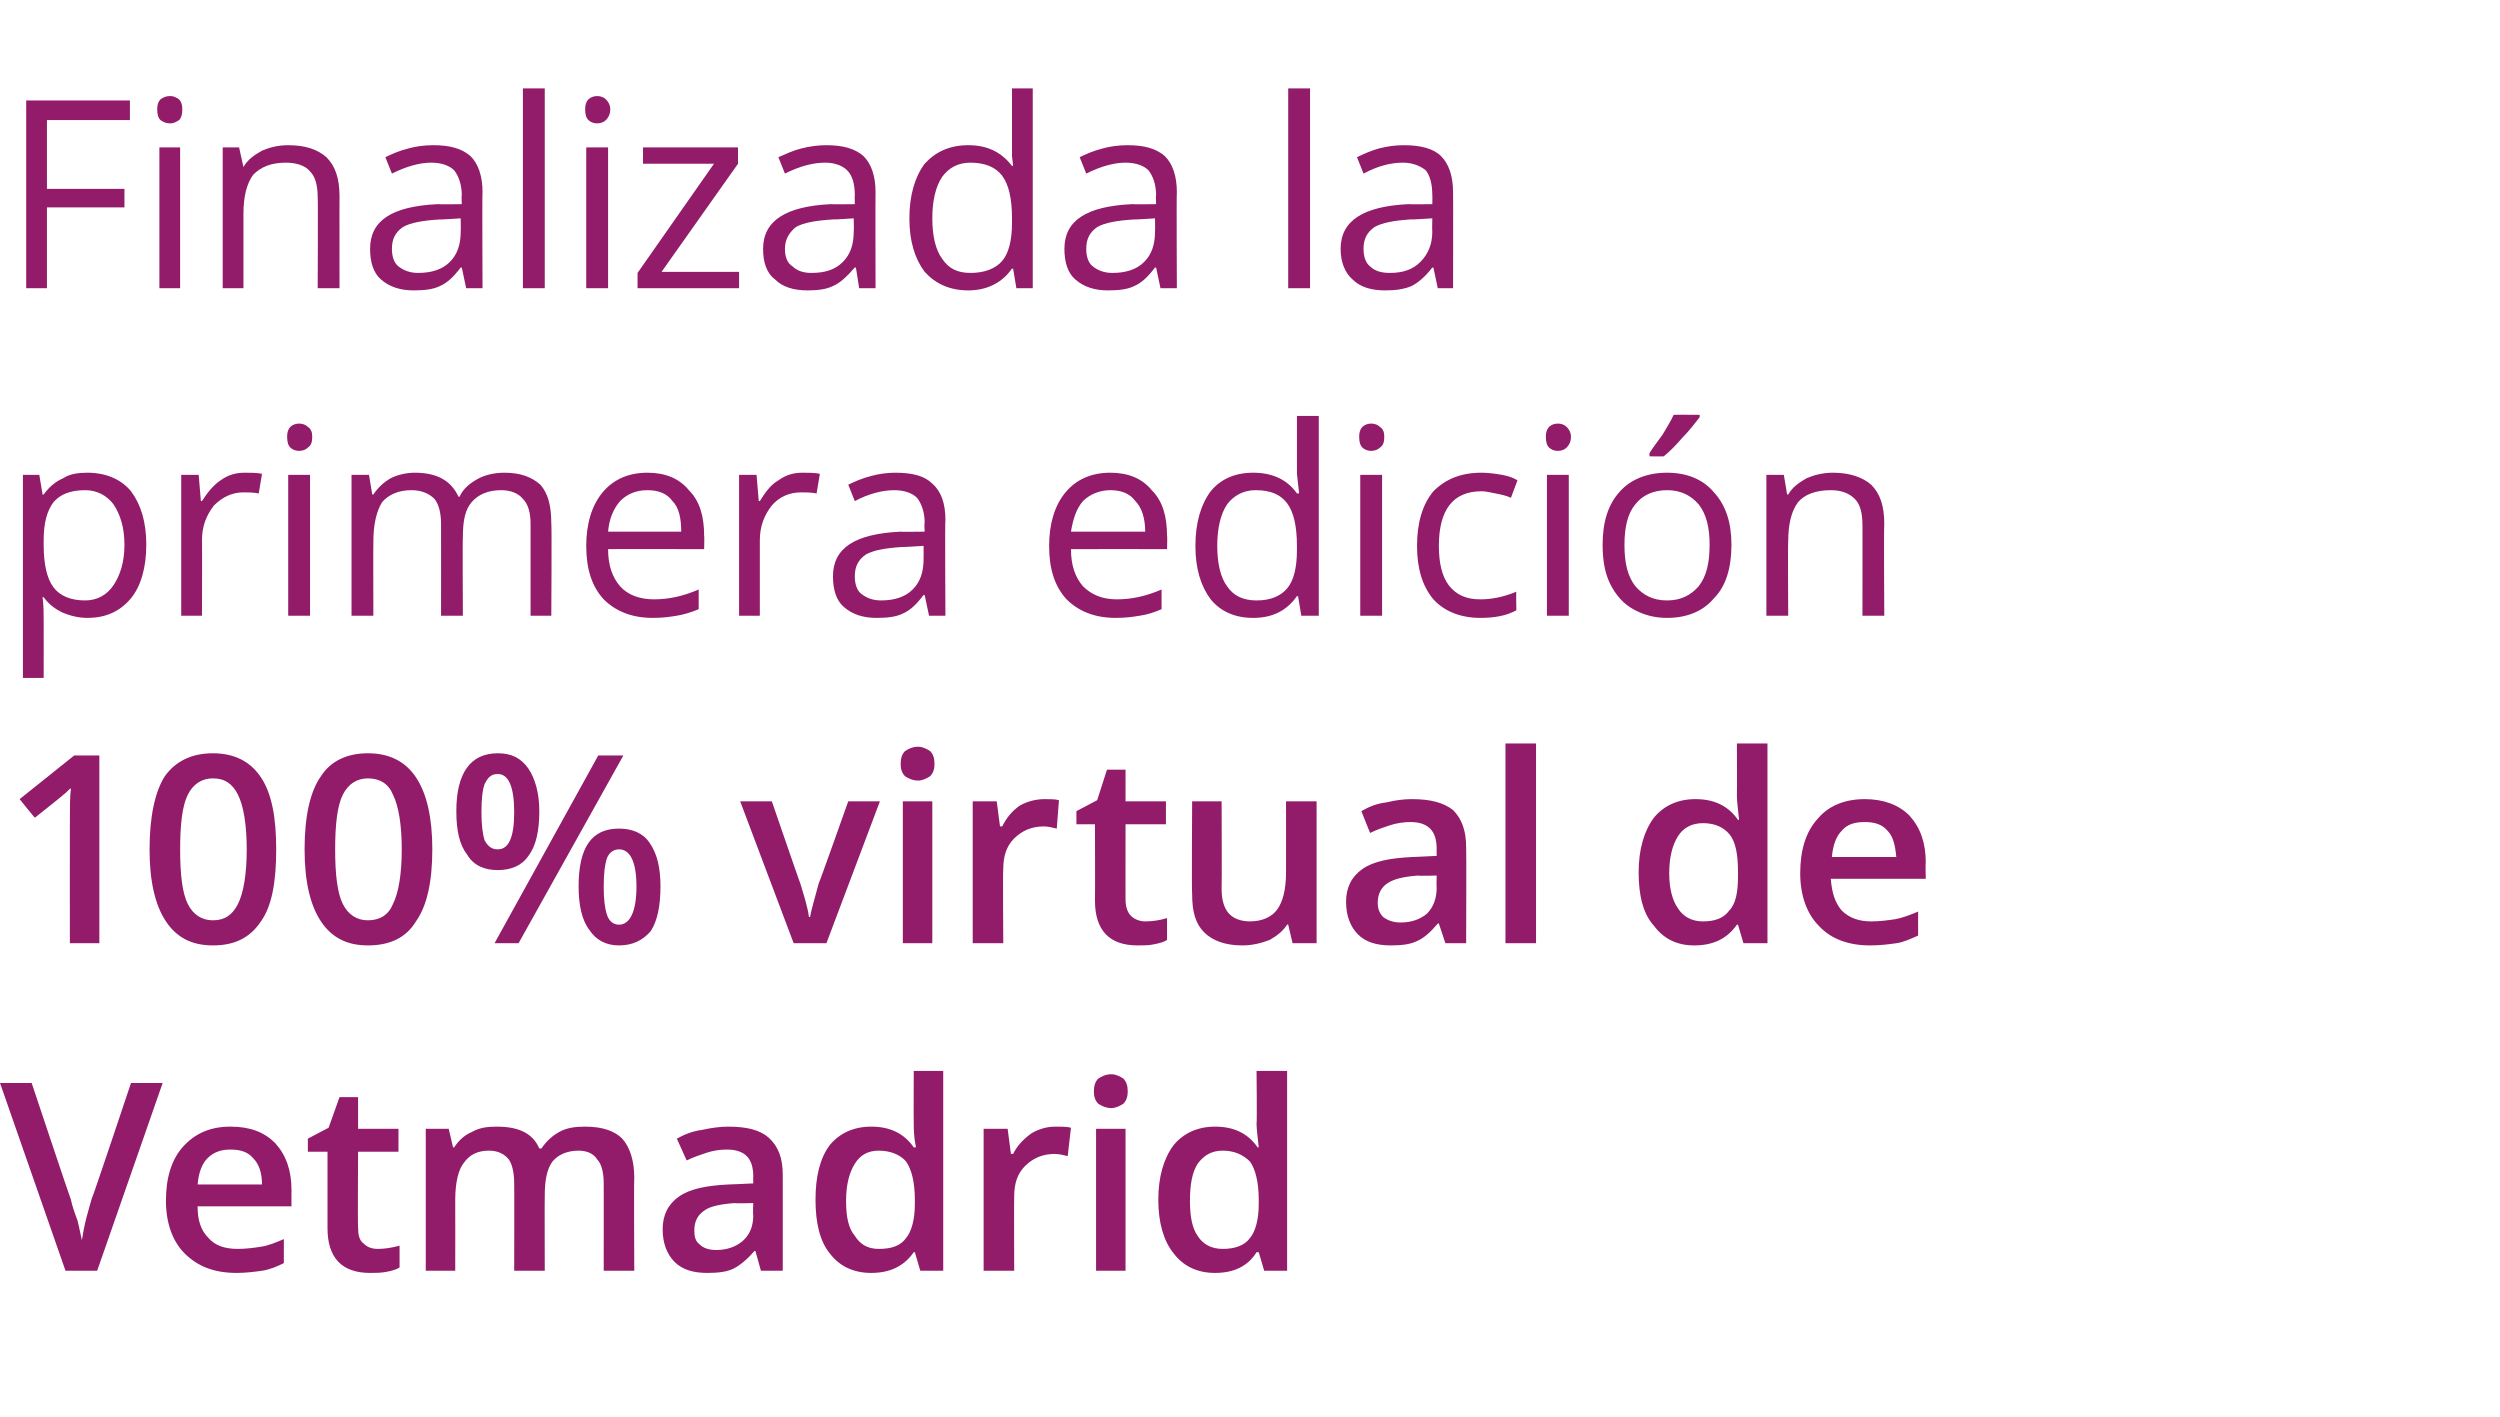 <?xml version="1.0" standalone="no"?><!DOCTYPE svg PUBLIC "-//W3C//DTD SVG 1.1//EN" "http://www.w3.org/Graphics/SVG/1.1/DTD/svg11.dtd"><svg xmlns="http://www.w3.org/2000/svg" version="1.1" width="229px" height="129.8px" viewBox="0 -8 229 129.8" style="top:-8px">  <desc>Finalizada la primera edición 100% virtual de Vetmadrid</desc>  <defs/>  <g id="Polygon77006">    <path d="M 12 91.2 L 14.9 91.2 L 8.9 108.4 L 6 108.4 L 0 91.2 L 2.9 91.2 C 2.9 91.2 6.46 101.88 6.5 101.9 C 6.6 102.4 6.8 103 7.1 103.8 C 7.3 104.6 7.4 105.2 7.5 105.6 C 7.6 105 7.7 104.4 7.9 103.6 C 8.1 102.8 8.3 102.2 8.4 101.8 C 8.45 101.84 12 91.2 12 91.2 Z M 21.7 108.6 C 19.6 108.6 18.1 108 16.9 106.8 C 15.8 105.7 15.2 104 15.2 102 C 15.2 99.9 15.7 98.2 16.8 97 C 17.9 95.8 19.3 95.2 21.1 95.2 C 22.9 95.2 24.2 95.7 25.2 96.7 C 26.2 97.8 26.7 99.2 26.7 101 C 26.69 101.02 26.7 102.5 26.7 102.5 C 26.7 102.5 18.05 102.5 18.1 102.5 C 18.1 103.8 18.4 104.7 19.1 105.4 C 19.7 106.1 20.6 106.4 21.8 106.4 C 22.5 106.4 23.3 106.3 23.9 106.2 C 24.6 106.1 25.3 105.8 26 105.5 C 26 105.5 26 107.7 26 107.7 C 25.4 108 24.7 108.3 24 108.4 C 23.3 108.5 22.5 108.6 21.7 108.6 Z M 21.1 97.3 C 20.3 97.3 19.6 97.5 19 98.1 C 18.5 98.6 18.2 99.4 18.1 100.5 C 18.1 100.5 24 100.5 24 100.5 C 24 99.4 23.7 98.6 23.2 98.1 C 22.7 97.5 22 97.3 21.1 97.3 Z M 34.6 106.4 C 35.2 106.4 35.9 106.3 36.6 106.1 C 36.6 106.1 36.6 108.1 36.6 108.1 C 36.3 108.3 35.9 108.4 35.4 108.5 C 34.9 108.6 34.4 108.6 33.9 108.6 C 31.3 108.6 30 107.2 30 104.5 C 30 104.47 30 97.5 30 97.5 L 28.2 97.5 L 28.2 96.3 L 30.1 95.3 L 31.1 92.5 L 32.8 92.5 L 32.8 95.4 L 36.5 95.4 L 36.5 97.5 L 32.8 97.5 C 32.8 97.5 32.76 104.43 32.8 104.4 C 32.8 105.1 32.9 105.6 33.3 105.9 C 33.6 106.2 34 106.4 34.6 106.4 Z M 49.9 108.4 L 47.1 108.4 C 47.1 108.4 47.12 100.37 47.1 100.4 C 47.1 99.4 46.9 98.6 46.6 98.2 C 46.2 97.7 45.6 97.4 44.8 97.4 C 43.7 97.4 43 97.8 42.5 98.5 C 42 99.1 41.7 100.3 41.7 101.9 C 41.71 101.91 41.7 108.4 41.7 108.4 L 39 108.4 L 39 95.4 L 41.1 95.4 L 41.5 97.1 C 41.5 97.1 41.64 97.1 41.6 97.1 C 42 96.5 42.5 96 43.2 95.7 C 43.9 95.3 44.6 95.2 45.5 95.2 C 47.5 95.2 48.8 95.8 49.4 97.2 C 49.4 97.2 49.6 97.2 49.6 97.2 C 50 96.6 50.5 96.1 51.2 95.7 C 51.9 95.3 52.7 95.2 53.6 95.2 C 55.2 95.2 56.3 95.6 57 96.3 C 57.7 97.1 58.1 98.3 58.1 99.9 C 58.06 99.91 58.1 108.4 58.1 108.4 L 55.3 108.4 C 55.3 108.4 55.31 100.37 55.3 100.4 C 55.3 99.4 55.1 98.6 54.7 98.2 C 54.4 97.7 53.8 97.4 53 97.4 C 51.9 97.4 51.1 97.8 50.6 98.4 C 50.1 99.1 49.9 100.1 49.9 101.5 C 49.88 101.5 49.9 108.4 49.9 108.4 Z M 69.7 108.4 L 69.2 106.6 C 69.2 106.6 69.09 106.56 69.1 106.6 C 68.5 107.3 67.8 107.9 67.2 108.2 C 66.6 108.5 65.8 108.6 64.8 108.6 C 63.5 108.6 62.5 108.3 61.8 107.6 C 61.1 106.9 60.7 105.9 60.7 104.6 C 60.7 103.3 61.2 102.3 62.2 101.6 C 63.2 100.9 64.7 100.6 66.7 100.5 C 66.74 100.51 69 100.4 69 100.4 C 69 100.4 68.98 99.75 69 99.8 C 69 98.9 68.8 98.3 68.4 97.9 C 68 97.5 67.4 97.3 66.6 97.3 C 65.9 97.3 65.3 97.4 64.7 97.6 C 64.1 97.8 63.5 98 62.9 98.3 C 62.9 98.3 62 96.3 62 96.3 C 62.7 95.9 63.5 95.6 64.3 95.5 C 65.2 95.3 66 95.2 66.7 95.2 C 68.4 95.2 69.6 95.5 70.4 96.2 C 71.3 97 71.7 98.1 71.7 99.6 C 71.71 99.63 71.7 108.4 71.7 108.4 L 69.7 108.4 Z M 65.6 106.5 C 66.6 106.5 67.4 106.2 68 105.7 C 68.7 105.1 69 104.3 69 103.3 C 68.95 103.3 69 102.2 69 102.2 C 69 102.2 67.29 102.25 67.3 102.2 C 66 102.3 65 102.5 64.5 102.9 C 63.9 103.3 63.6 103.9 63.6 104.7 C 63.6 105.3 63.7 105.7 64.1 106 C 64.4 106.3 64.9 106.5 65.6 106.5 Z M 83.7 106.7 C 82.8 108 81.5 108.6 79.8 108.6 C 78.2 108.6 76.9 108 76 106.8 C 75.1 105.7 74.7 104 74.7 101.9 C 74.7 99.8 75.1 98.1 76 96.9 C 76.9 95.8 78.2 95.2 79.8 95.2 C 81.5 95.2 82.8 95.8 83.7 97.1 C 83.7 97.1 83.9 97.1 83.9 97.1 C 83.7 96.1 83.7 95.4 83.7 94.9 C 83.68 94.85 83.7 90.1 83.7 90.1 L 86.4 90.1 L 86.4 108.4 L 84.3 108.4 L 83.8 106.7 L 83.7 106.7 C 83.7 106.7 83.68 106.66 83.7 106.7 Z M 80.5 106.4 C 81.7 106.4 82.5 106.1 83 105.4 C 83.5 104.8 83.8 103.7 83.8 102.3 C 83.8 102.3 83.8 101.9 83.8 101.9 C 83.8 100.3 83.5 99.1 83 98.4 C 82.5 97.8 81.6 97.4 80.5 97.4 C 79.5 97.4 78.8 97.8 78.3 98.6 C 77.8 99.4 77.5 100.5 77.5 102 C 77.5 103.4 77.7 104.5 78.3 105.2 C 78.8 106 79.5 106.4 80.5 106.4 Z M 96.7 95.2 C 97.3 95.2 97.7 95.2 98.1 95.3 C 98.1 95.3 97.8 97.9 97.8 97.9 C 97.4 97.8 97 97.7 96.6 97.7 C 95.5 97.7 94.6 98.1 93.9 98.8 C 93.2 99.5 92.9 100.4 92.9 101.6 C 92.88 101.59 92.9 108.4 92.9 108.4 L 90.1 108.4 L 90.1 95.4 L 92.3 95.4 L 92.6 97.7 C 92.6 97.7 92.79 97.69 92.8 97.7 C 93.2 96.9 93.8 96.3 94.5 95.8 C 95.2 95.4 95.9 95.2 96.7 95.2 Z M 103.1 108.4 L 100.4 108.4 L 100.4 95.4 L 103.1 95.4 L 103.1 108.4 Z M 100.2 92 C 100.2 91.5 100.3 91.1 100.6 90.8 C 100.9 90.6 101.3 90.4 101.8 90.4 C 102.2 90.4 102.6 90.6 102.9 90.8 C 103.2 91.1 103.3 91.5 103.3 92 C 103.3 92.4 103.2 92.8 102.9 93.1 C 102.6 93.3 102.2 93.5 101.8 93.5 C 101.3 93.5 100.9 93.3 100.6 93.1 C 100.3 92.8 100.2 92.4 100.2 92 Z M 115.1 106.7 C 114.3 108 113 108.6 111.3 108.6 C 109.7 108.6 108.4 108 107.5 106.8 C 106.6 105.7 106.1 104 106.1 101.9 C 106.1 99.8 106.6 98.1 107.5 96.9 C 108.4 95.8 109.7 95.2 111.3 95.2 C 113 95.2 114.3 95.8 115.2 97.1 C 115.2 97.1 115.3 97.1 115.3 97.1 C 115.2 96.1 115.1 95.4 115.1 94.9 C 115.15 94.85 115.1 90.1 115.1 90.1 L 117.9 90.1 L 117.9 108.4 L 115.8 108.4 L 115.3 106.7 L 115.1 106.7 C 115.1 106.7 115.15 106.66 115.1 106.7 Z M 112 106.4 C 113.1 106.4 114 106.1 114.5 105.4 C 115 104.8 115.3 103.7 115.3 102.3 C 115.3 102.3 115.3 101.9 115.3 101.9 C 115.3 100.3 115 99.1 114.5 98.4 C 113.9 97.8 113.1 97.4 112 97.4 C 111 97.4 110.3 97.8 109.7 98.6 C 109.2 99.4 109 100.5 109 102 C 109 103.4 109.2 104.5 109.7 105.2 C 110.2 106 111 106.4 112 106.4 Z " stroke="none" fill="#921b6a"/>  </g>  <g id="Polygon77005">    <path d="M 9.1 78.4 L 6.4 78.4 C 6.4 78.4 6.39 67.3 6.4 67.3 C 6.4 66 6.4 64.9 6.5 64.2 C 6.3 64.3 6.1 64.6 5.8 64.8 C 5.6 65 4.7 65.7 3.2 66.9 C 3.19 66.94 1.8 65.2 1.8 65.2 L 6.8 61.2 L 9.1 61.2 L 9.1 78.4 Z M 25.3 69.8 C 25.3 72.8 24.9 75 23.9 76.4 C 22.9 77.9 21.5 78.6 19.5 78.6 C 17.6 78.6 16.2 77.9 15.2 76.4 C 14.2 74.9 13.7 72.7 13.7 69.8 C 13.7 66.8 14.2 64.5 15.1 63.1 C 16.1 61.7 17.6 61 19.5 61 C 21.4 61 22.9 61.7 23.9 63.2 C 24.9 64.7 25.3 66.9 25.3 69.8 Z M 16.5 69.8 C 16.5 72.1 16.7 73.8 17.2 74.8 C 17.7 75.8 18.5 76.3 19.5 76.3 C 20.6 76.3 21.3 75.8 21.8 74.8 C 22.3 73.8 22.6 72.1 22.6 69.8 C 22.6 67.5 22.3 65.8 21.8 64.8 C 21.3 63.8 20.6 63.3 19.5 63.3 C 18.5 63.3 17.7 63.8 17.2 64.8 C 16.7 65.8 16.5 67.5 16.5 69.8 Z M 39.6 69.8 C 39.6 72.8 39.1 75 38.1 76.4 C 37.2 77.9 35.7 78.6 33.7 78.6 C 31.8 78.6 30.4 77.9 29.4 76.4 C 28.4 74.9 27.9 72.7 27.9 69.8 C 27.9 66.8 28.4 64.5 29.4 63.1 C 30.3 61.7 31.8 61 33.7 61 C 35.6 61 37.1 61.7 38.1 63.2 C 39.1 64.7 39.6 66.9 39.6 69.8 Z M 30.7 69.8 C 30.7 72.1 30.9 73.8 31.4 74.8 C 31.9 75.8 32.7 76.3 33.7 76.3 C 34.8 76.3 35.6 75.8 36 74.8 C 36.5 73.8 36.8 72.1 36.8 69.8 C 36.8 67.5 36.5 65.8 36 64.8 C 35.6 63.8 34.8 63.3 33.7 63.3 C 32.7 63.3 31.9 63.8 31.4 64.8 C 30.9 65.8 30.7 67.5 30.7 69.8 Z M 44.1 66.4 C 44.1 67.5 44.2 68.4 44.4 69 C 44.7 69.5 45 69.8 45.6 69.8 C 46.6 69.8 47.1 68.7 47.1 66.4 C 47.1 64.1 46.6 62.9 45.6 62.9 C 45 62.9 44.7 63.2 44.4 63.8 C 44.2 64.3 44.1 65.2 44.1 66.4 Z M 49.4 66.3 C 49.4 68.1 49.1 69.5 48.4 70.4 C 47.8 71.3 46.8 71.7 45.6 71.7 C 44.4 71.7 43.4 71.3 42.8 70.3 C 42.1 69.4 41.8 68.1 41.8 66.3 C 41.8 62.8 43.1 61 45.6 61 C 46.8 61 47.7 61.4 48.4 62.4 C 49 63.3 49.4 64.6 49.4 66.3 Z M 55.3 73.2 C 55.3 74.4 55.4 75.2 55.6 75.8 C 55.8 76.4 56.2 76.7 56.7 76.7 C 57.7 76.7 58.3 75.5 58.3 73.2 C 58.3 70.9 57.7 69.8 56.7 69.8 C 56.2 69.8 55.8 70.1 55.6 70.6 C 55.4 71.2 55.3 72 55.3 73.2 Z M 60.5 73.2 C 60.5 75 60.2 76.4 59.6 77.3 C 58.9 78.1 58 78.6 56.7 78.6 C 55.5 78.6 54.6 78.1 54 77.2 C 53.3 76.3 53 74.9 53 73.2 C 53 69.6 54.2 67.9 56.7 67.9 C 57.9 67.9 58.9 68.3 59.5 69.2 C 60.2 70.2 60.5 71.5 60.5 73.2 Z M 57.1 61.2 L 47.5 78.4 L 45.3 78.4 L 54.8 61.2 L 57.1 61.2 Z M 72.7 78.4 L 67.8 65.4 L 70.7 65.4 C 70.7 65.4 73.29 72.94 73.3 72.9 C 73.7 74.2 74 75.2 74.1 76 C 74.1 76 74.2 76 74.2 76 C 74.3 75.4 74.6 74.4 75 72.9 C 75.03 72.94 77.7 65.4 77.7 65.4 L 80.6 65.4 L 75.7 78.4 L 72.7 78.4 Z M 85.4 78.4 L 82.7 78.4 L 82.7 65.4 L 85.4 65.4 L 85.4 78.4 Z M 82.5 62 C 82.5 61.5 82.6 61.1 82.9 60.8 C 83.2 60.6 83.6 60.4 84.1 60.4 C 84.5 60.4 84.9 60.6 85.2 60.8 C 85.5 61.1 85.6 61.5 85.6 62 C 85.6 62.4 85.5 62.8 85.2 63.1 C 84.9 63.3 84.5 63.5 84.1 63.5 C 83.6 63.5 83.2 63.3 82.9 63.1 C 82.6 62.8 82.5 62.4 82.5 62 Z M 95.7 65.2 C 96.2 65.2 96.7 65.2 97 65.3 C 97 65.3 96.8 67.9 96.8 67.9 C 96.4 67.8 96 67.7 95.6 67.7 C 94.5 67.7 93.6 68.1 92.9 68.8 C 92.2 69.5 91.9 70.4 91.9 71.6 C 91.85 71.59 91.9 78.4 91.9 78.4 L 89.1 78.4 L 89.1 65.4 L 91.3 65.4 L 91.6 67.7 C 91.6 67.7 91.76 67.69 91.8 67.7 C 92.2 66.9 92.7 66.3 93.4 65.8 C 94.1 65.4 94.9 65.2 95.7 65.2 Z M 104.9 76.4 C 105.6 76.4 106.2 76.3 106.9 76.1 C 106.9 76.1 106.9 78.1 106.9 78.1 C 106.6 78.3 106.2 78.4 105.7 78.5 C 105.2 78.6 104.8 78.6 104.2 78.6 C 101.6 78.6 100.3 77.2 100.3 74.5 C 100.32 74.47 100.3 67.5 100.3 67.5 L 98.6 67.5 L 98.6 66.3 L 100.5 65.3 L 101.4 62.5 L 103.1 62.5 L 103.1 65.4 L 106.8 65.4 L 106.8 67.5 L 103.1 67.5 C 103.1 67.5 103.09 74.43 103.1 74.4 C 103.1 75.1 103.3 75.6 103.6 75.9 C 103.9 76.2 104.4 76.4 104.9 76.4 Z M 118.4 78.4 L 118 76.7 C 118 76.7 117.89 76.66 117.9 76.7 C 117.5 77.3 117 77.7 116.3 78.1 C 115.5 78.4 114.7 78.6 113.8 78.6 C 112.3 78.6 111.1 78.2 110.3 77.4 C 109.5 76.6 109.2 75.5 109.2 73.9 C 109.15 73.88 109.2 65.4 109.2 65.4 L 111.9 65.4 C 111.9 65.4 111.93 73.39 111.9 73.4 C 111.9 74.4 112.1 75.1 112.5 75.6 C 112.9 76.1 113.6 76.4 114.5 76.4 C 115.6 76.4 116.5 76 117 75.3 C 117.5 74.6 117.8 73.5 117.8 71.9 C 117.81 71.86 117.8 65.4 117.8 65.4 L 120.6 65.4 L 120.6 78.4 L 118.4 78.4 Z M 132.4 78.4 L 131.8 76.6 C 131.8 76.6 131.71 76.56 131.7 76.6 C 131.1 77.3 130.5 77.9 129.8 78.2 C 129.2 78.5 128.4 78.6 127.4 78.6 C 126.1 78.6 125.1 78.3 124.4 77.6 C 123.7 76.9 123.3 75.9 123.3 74.6 C 123.3 73.3 123.8 72.3 124.8 71.6 C 125.8 70.9 127.3 70.6 129.4 70.5 C 129.36 70.51 131.6 70.4 131.6 70.4 C 131.6 70.4 131.59 69.75 131.6 69.8 C 131.6 68.9 131.4 68.3 131 67.9 C 130.6 67.5 130 67.3 129.2 67.3 C 128.6 67.3 127.9 67.4 127.3 67.6 C 126.7 67.8 126.1 68 125.5 68.3 C 125.5 68.3 124.7 66.3 124.7 66.3 C 125.4 65.9 126.1 65.6 127 65.5 C 127.8 65.3 128.6 65.2 129.3 65.2 C 131 65.2 132.2 65.5 133.1 66.2 C 133.9 67 134.3 68.1 134.3 69.6 C 134.33 69.63 134.3 78.4 134.3 78.4 L 132.4 78.4 Z M 128.3 76.5 C 129.3 76.5 130.1 76.2 130.7 75.7 C 131.3 75.1 131.6 74.3 131.6 73.3 C 131.57 73.3 131.6 72.2 131.6 72.2 C 131.6 72.2 129.91 72.25 129.9 72.2 C 128.6 72.3 127.7 72.5 127.1 72.9 C 126.5 73.3 126.2 73.9 126.2 74.7 C 126.2 75.3 126.4 75.7 126.7 76 C 127.1 76.3 127.6 76.5 128.3 76.5 Z M 140.7 78.4 L 137.9 78.4 L 137.9 60.1 L 140.7 60.1 L 140.7 78.4 Z M 159.1 76.7 C 158.2 78 156.9 78.6 155.2 78.6 C 153.6 78.6 152.4 78 151.5 76.8 C 150.5 75.7 150.1 74 150.1 71.9 C 150.1 69.8 150.6 68.1 151.5 66.9 C 152.4 65.8 153.7 65.2 155.3 65.2 C 157 65.2 158.3 65.8 159.2 67.1 C 159.2 67.1 159.3 67.1 159.3 67.1 C 159.2 66.1 159.1 65.4 159.1 64.9 C 159.12 64.85 159.1 60.1 159.1 60.1 L 161.9 60.1 L 161.9 78.4 L 159.7 78.4 L 159.2 76.7 L 159.1 76.7 C 159.1 76.7 159.12 76.66 159.1 76.7 Z M 156 76.4 C 157.1 76.4 157.9 76.1 158.4 75.4 C 159 74.8 159.2 73.7 159.2 72.3 C 159.2 72.3 159.2 71.9 159.2 71.9 C 159.2 70.3 159 69.1 158.4 68.4 C 157.9 67.8 157.1 67.4 156 67.4 C 155 67.4 154.2 67.8 153.7 68.6 C 153.2 69.4 152.9 70.5 152.9 72 C 152.9 73.4 153.2 74.5 153.7 75.2 C 154.2 76 155 76.4 156 76.4 Z M 171.3 78.6 C 169.3 78.6 167.7 78 166.6 76.8 C 165.5 75.7 164.9 74 164.9 72 C 164.9 69.9 165.4 68.2 166.5 67 C 167.5 65.8 169 65.2 170.8 65.2 C 172.5 65.2 173.9 65.7 174.9 66.7 C 175.9 67.8 176.4 69.2 176.4 71 C 176.36 71.02 176.4 72.5 176.4 72.5 C 176.4 72.5 167.72 72.5 167.7 72.5 C 167.8 73.8 168.1 74.7 168.7 75.4 C 169.4 76.1 170.3 76.4 171.4 76.4 C 172.2 76.4 172.9 76.3 173.6 76.2 C 174.2 76.1 175 75.8 175.7 75.5 C 175.7 75.5 175.7 77.7 175.7 77.7 C 175 78 174.4 78.3 173.7 78.4 C 173 78.5 172.2 78.6 171.3 78.6 Z M 170.8 67.3 C 169.9 67.3 169.2 67.5 168.7 68.1 C 168.2 68.6 167.9 69.4 167.8 70.5 C 167.8 70.5 173.7 70.5 173.7 70.5 C 173.6 69.4 173.4 68.6 172.9 68.1 C 172.4 67.5 171.7 67.3 170.8 67.3 Z " stroke="none" fill="#921b6a"/>  </g>  <g id="Polygon77004">    <path d="M 8 48.6 C 7.2 48.6 6.4 48.4 5.7 48.1 C 5.1 47.8 4.5 47.4 4 46.7 C 4 46.7 3.9 46.7 3.9 46.7 C 4 47.5 4 48.2 4 48.8 C 4.01 48.84 4 54.1 4 54.1 L 2.1 54.1 L 2.1 35.5 L 3.6 35.5 L 3.9 37.3 C 3.9 37.3 4.01 37.28 4 37.3 C 4.5 36.6 5.1 36.1 5.8 35.8 C 6.4 35.4 7.2 35.3 8 35.3 C 9.7 35.3 11.1 35.9 12 37 C 12.9 38.2 13.4 39.8 13.4 41.9 C 13.4 44 12.9 45.7 12 46.8 C 11 48 9.7 48.6 8 48.6 Z M 7.8 36.9 C 6.4 36.9 5.5 37.3 4.9 38 C 4.3 38.8 4 39.9 4 41.5 C 4 41.5 4 41.9 4 41.9 C 4 43.7 4.3 45 4.9 45.8 C 5.5 46.6 6.5 47 7.8 47 C 8.9 47 9.8 46.5 10.4 45.6 C 11 44.7 11.4 43.5 11.4 41.9 C 11.4 40.3 11 39.1 10.4 38.2 C 9.8 37.4 8.9 36.9 7.8 36.9 Z M 22.4 35.3 C 23 35.3 23.5 35.3 24 35.4 C 24 35.4 23.7 37.2 23.7 37.2 C 23.2 37.1 22.7 37.1 22.3 37.1 C 21.3 37.1 20.4 37.5 19.6 38.3 C 18.9 39.2 18.5 40.2 18.5 41.5 C 18.53 41.47 18.5 48.4 18.5 48.4 L 16.6 48.4 L 16.6 35.5 L 18.2 35.5 L 18.4 37.9 C 18.4 37.9 18.51 37.9 18.5 37.9 C 19 37.1 19.6 36.4 20.2 36 C 20.9 35.5 21.6 35.3 22.4 35.3 Z M 28.4 48.4 L 26.4 48.4 L 26.4 35.5 L 28.4 35.5 L 28.4 48.4 Z M 26.3 32 C 26.3 31.6 26.4 31.3 26.6 31.1 C 26.8 30.9 27.1 30.8 27.4 30.8 C 27.7 30.8 28 30.9 28.2 31.1 C 28.5 31.3 28.6 31.6 28.6 32 C 28.6 32.5 28.5 32.8 28.2 33 C 28 33.2 27.7 33.3 27.4 33.3 C 27.1 33.3 26.8 33.2 26.6 33 C 26.4 32.8 26.3 32.5 26.3 32 Z M 48.6 48.4 C 48.6 48.4 48.6 40.01 48.6 40 C 48.6 39 48.4 38.2 47.9 37.7 C 47.5 37.2 46.8 36.9 45.9 36.9 C 44.7 36.9 43.8 37.3 43.2 38 C 42.6 38.7 42.4 39.7 42.4 41.2 C 42.36 41.19 42.4 48.4 42.4 48.4 L 40.4 48.4 C 40.4 48.4 40.41 40.01 40.4 40 C 40.4 39 40.2 38.2 39.8 37.7 C 39.3 37.2 38.6 36.9 37.7 36.9 C 36.5 36.9 35.6 37.3 35 38 C 34.5 38.8 34.2 40 34.2 41.6 C 34.18 41.63 34.2 48.4 34.2 48.4 L 32.2 48.4 L 32.2 35.5 L 33.8 35.5 L 34.1 37.3 C 34.1 37.3 34.22 37.28 34.2 37.3 C 34.6 36.7 35.1 36.2 35.8 35.8 C 36.4 35.5 37.2 35.3 38 35.3 C 40 35.3 41.3 36 42 37.5 C 42 37.5 42.1 37.5 42.1 37.5 C 42.4 36.8 43 36.3 43.7 35.9 C 44.4 35.5 45.3 35.3 46.2 35.3 C 47.7 35.3 48.7 35.7 49.5 36.4 C 50.2 37.2 50.5 38.3 50.5 40 C 50.55 39.98 50.5 48.4 50.5 48.4 L 48.6 48.4 Z M 59.8 48.6 C 57.9 48.6 56.4 48 55.3 46.9 C 54.2 45.7 53.7 44.1 53.7 42 C 53.7 40 54.2 38.3 55.2 37.1 C 56.2 35.9 57.6 35.3 59.3 35.3 C 60.9 35.3 62.2 35.8 63.1 36.9 C 64.1 37.9 64.5 39.3 64.5 41.1 C 64.53 41.06 64.5 42.3 64.5 42.3 C 64.5 42.3 55.68 42.29 55.7 42.3 C 55.7 43.8 56.1 44.9 56.8 45.7 C 57.5 46.5 58.6 46.9 59.9 46.9 C 61.3 46.9 62.6 46.6 64 46 C 64 46 64 47.8 64 47.8 C 63.3 48.1 62.6 48.3 62 48.4 C 61.4 48.5 60.7 48.6 59.8 48.6 Z M 59.3 36.9 C 58.2 36.9 57.4 37.3 56.8 37.9 C 56.2 38.6 55.8 39.5 55.7 40.7 C 55.7 40.7 62.4 40.7 62.4 40.7 C 62.4 39.5 62.2 38.5 61.6 37.9 C 61.1 37.2 60.3 36.9 59.3 36.9 Z M 73.5 35.3 C 74.1 35.3 74.6 35.3 75.1 35.4 C 75.1 35.4 74.8 37.2 74.8 37.2 C 74.3 37.1 73.8 37.1 73.4 37.1 C 72.3 37.1 71.4 37.5 70.7 38.3 C 70 39.2 69.6 40.2 69.6 41.5 C 69.6 41.47 69.6 48.4 69.6 48.4 L 67.7 48.4 L 67.7 35.5 L 69.3 35.5 L 69.5 37.9 C 69.5 37.9 69.58 37.9 69.6 37.9 C 70.1 37.1 70.6 36.4 71.3 36 C 72 35.5 72.7 35.3 73.5 35.3 Z M 85.1 48.4 L 84.7 46.5 C 84.7 46.5 84.63 46.54 84.6 46.5 C 84 47.3 83.4 47.9 82.7 48.2 C 82.1 48.5 81.3 48.6 80.3 48.6 C 79.1 48.6 78.1 48.3 77.3 47.6 C 76.6 47 76.3 46 76.3 44.8 C 76.3 42.2 78.3 40.9 82.5 40.7 C 82.47 40.73 84.7 40.7 84.7 40.7 C 84.7 40.7 84.65 39.87 84.7 39.9 C 84.7 38.9 84.4 38.1 84 37.6 C 83.6 37.2 82.9 36.9 81.9 36.9 C 80.9 36.9 79.6 37.2 78.3 37.9 C 78.3 37.9 77.7 36.4 77.7 36.4 C 78.3 36.1 79 35.8 79.8 35.6 C 80.5 35.4 81.3 35.3 82 35.3 C 83.6 35.3 84.7 35.6 85.4 36.3 C 86.2 37 86.6 38.1 86.6 39.6 C 86.55 39.6 86.6 48.4 86.6 48.4 L 85.1 48.4 Z M 80.7 47 C 81.9 47 82.9 46.7 83.6 46 C 84.3 45.3 84.6 44.4 84.6 43.2 C 84.61 43.21 84.6 42 84.6 42 C 84.6 42 82.66 42.13 82.7 42.1 C 81.1 42.2 80 42.4 79.3 42.8 C 78.6 43.3 78.3 43.9 78.3 44.8 C 78.3 45.5 78.5 46.1 78.9 46.4 C 79.4 46.8 80 47 80.7 47 Z M 102.2 48.6 C 100.3 48.6 98.8 48 97.7 46.9 C 96.6 45.7 96.1 44.1 96.1 42 C 96.1 40 96.6 38.3 97.6 37.1 C 98.6 35.9 100 35.3 101.7 35.3 C 103.3 35.3 104.6 35.8 105.5 36.9 C 106.5 37.9 106.9 39.3 106.9 41.1 C 106.94 41.06 106.9 42.3 106.9 42.3 C 106.9 42.3 98.1 42.29 98.1 42.3 C 98.1 43.8 98.5 44.9 99.2 45.7 C 100 46.5 101 46.9 102.3 46.9 C 103.7 46.9 105 46.6 106.4 46 C 106.4 46 106.4 47.8 106.4 47.8 C 105.7 48.1 105.1 48.3 104.4 48.4 C 103.8 48.5 103.1 48.6 102.2 48.6 Z M 101.7 36.9 C 100.7 36.9 99.8 37.3 99.2 37.9 C 98.6 38.6 98.3 39.5 98.1 40.7 C 98.1 40.7 104.9 40.7 104.9 40.7 C 104.9 39.5 104.6 38.5 104 37.9 C 103.5 37.2 102.7 36.9 101.7 36.9 Z M 118.9 46.6 C 118.9 46.6 118.84 46.64 118.8 46.6 C 117.9 47.9 116.6 48.6 114.8 48.6 C 113.1 48.6 111.8 48 110.9 46.9 C 110 45.7 109.5 44.1 109.5 42 C 109.5 39.9 110 38.2 110.9 37 C 111.8 35.9 113.1 35.3 114.8 35.3 C 116.5 35.3 117.9 35.9 118.8 37.2 C 118.81 37.18 119 37.2 119 37.2 L 118.9 36.3 L 118.8 35.4 L 118.8 30.1 L 120.8 30.1 L 120.8 48.4 L 119.2 48.4 L 118.9 46.6 Z M 115.1 47 C 116.4 47 117.3 46.6 117.9 45.9 C 118.5 45.2 118.8 44 118.8 42.4 C 118.8 42.4 118.8 42 118.8 42 C 118.8 40.2 118.5 38.9 117.9 38.1 C 117.3 37.3 116.4 36.9 115 36.9 C 113.9 36.9 113 37.4 112.4 38.2 C 111.8 39.1 111.5 40.4 111.5 42 C 111.5 43.6 111.8 44.9 112.4 45.7 C 113 46.6 113.9 47 115.1 47 Z M 126.6 48.4 L 124.6 48.4 L 124.6 35.5 L 126.6 35.5 L 126.6 48.4 Z M 124.5 32 C 124.5 31.6 124.6 31.3 124.8 31.1 C 125 30.9 125.3 30.8 125.6 30.8 C 125.9 30.8 126.2 30.9 126.4 31.1 C 126.7 31.3 126.8 31.6 126.8 32 C 126.8 32.5 126.7 32.8 126.4 33 C 126.2 33.2 125.9 33.3 125.6 33.3 C 125.3 33.3 125 33.2 124.8 33 C 124.6 32.8 124.5 32.5 124.5 32 Z M 138.9 47.9 C 138 48.4 136.9 48.6 135.6 48.6 C 133.8 48.6 132.3 48 131.3 46.9 C 130.3 45.7 129.8 44.1 129.8 42 C 129.8 39.9 130.3 38.2 131.3 37 C 132.4 35.9 133.8 35.3 135.7 35.3 C 136.4 35.3 137 35.4 137.6 35.5 C 138.2 35.6 138.7 35.8 139 36 C 139 36 138.4 37.6 138.4 37.6 C 138 37.4 137.5 37.3 137 37.2 C 136.5 37.1 136.1 37 135.7 37 C 133.1 37 131.8 38.7 131.8 42 C 131.8 43.6 132.1 44.8 132.7 45.6 C 133.4 46.5 134.3 46.9 135.6 46.9 C 136.6 46.9 137.7 46.7 138.9 46.2 C 138.86 46.21 138.9 47.9 138.9 47.9 C 138.9 47.9 138.86 47.93 138.9 47.9 Z M 143.7 48.4 L 141.7 48.4 L 141.7 35.5 L 143.7 35.5 L 143.7 48.4 Z M 141.6 32 C 141.6 31.6 141.7 31.3 141.9 31.1 C 142.1 30.9 142.4 30.8 142.7 30.8 C 143 30.8 143.3 30.9 143.5 31.1 C 143.7 31.3 143.9 31.6 143.9 32 C 143.9 32.5 143.7 32.8 143.5 33 C 143.3 33.2 143 33.3 142.7 33.3 C 142.4 33.3 142.1 33.2 141.9 33 C 141.7 32.8 141.6 32.5 141.6 32 Z M 158.6 41.9 C 158.6 44 158.1 45.7 157 46.8 C 156 48 154.5 48.6 152.7 48.6 C 151.5 48.6 150.5 48.3 149.6 47.8 C 148.7 47.3 148 46.5 147.5 45.5 C 147 44.5 146.8 43.3 146.8 41.9 C 146.8 39.8 147.3 38.2 148.4 37 C 149.4 35.9 150.9 35.3 152.7 35.3 C 154.5 35.3 156 35.9 157 37.1 C 158.1 38.3 158.6 39.9 158.6 41.9 Z M 148.8 41.9 C 148.8 43.6 149.1 44.8 149.8 45.7 C 150.5 46.5 151.4 47 152.7 47 C 154 47 154.9 46.5 155.6 45.7 C 156.3 44.8 156.6 43.6 156.6 41.9 C 156.6 40.3 156.3 39.1 155.6 38.2 C 154.9 37.4 154 36.9 152.7 36.9 C 151.4 36.9 150.4 37.4 149.8 38.2 C 149.1 39 148.8 40.3 148.8 41.9 Z M 151.1 33.5 C 151.4 33 151.8 32.5 152.3 31.8 C 152.7 31.1 153.1 30.5 153.3 30 C 153.31 29.98 155.7 30 155.7 30 C 155.7 30 155.67 30.22 155.7 30.2 C 155.3 30.7 154.8 31.4 154.1 32.1 C 153.5 32.8 152.9 33.4 152.4 33.8 C 152.37 33.82 151.1 33.8 151.1 33.8 C 151.1 33.8 151.07 33.53 151.1 33.5 Z M 170.6 48.4 C 170.6 48.4 170.61 40.05 170.6 40.1 C 170.6 39 170.4 38.2 169.9 37.7 C 169.4 37.2 168.7 36.9 167.7 36.9 C 166.3 36.9 165.3 37.3 164.7 38 C 164.1 38.8 163.8 40 163.8 41.6 C 163.76 41.63 163.8 48.4 163.8 48.4 L 161.8 48.4 L 161.8 35.5 L 163.4 35.5 L 163.7 37.3 C 163.7 37.3 163.81 37.28 163.8 37.3 C 164.2 36.6 164.8 36.2 165.5 35.8 C 166.2 35.5 167 35.3 167.9 35.3 C 169.4 35.3 170.6 35.7 171.4 36.4 C 172.2 37.2 172.6 38.3 172.6 40 C 172.55 39.98 172.6 48.4 172.6 48.4 L 170.6 48.4 Z " stroke="none" fill="#921b6a"/>  </g>  <g id="Polygon77003">    <path d="M 4.3 18.4 L 2.4 18.4 L 2.4 1.2 L 11.9 1.2 L 11.9 3 L 4.3 3 L 4.3 9.3 L 11.4 9.3 L 11.4 11 L 4.3 11 L 4.3 18.4 Z M 16.5 18.4 L 14.6 18.4 L 14.6 5.5 L 16.5 5.5 L 16.5 18.4 Z M 14.4 2 C 14.4 1.6 14.5 1.3 14.7 1.1 C 15 0.9 15.2 0.8 15.6 0.8 C 15.9 0.8 16.1 0.9 16.4 1.1 C 16.6 1.3 16.7 1.6 16.7 2 C 16.7 2.5 16.6 2.8 16.4 3 C 16.1 3.2 15.9 3.3 15.6 3.3 C 15.2 3.3 15 3.2 14.7 3 C 14.5 2.8 14.4 2.5 14.4 2 Z M 29.1 18.4 C 29.1 18.4 29.14 10.05 29.1 10.1 C 29.1 9 28.9 8.2 28.4 7.7 C 28 7.2 27.2 6.9 26.2 6.9 C 24.8 6.9 23.9 7.3 23.2 8 C 22.6 8.8 22.3 10 22.3 11.6 C 22.3 11.63 22.3 18.4 22.3 18.4 L 20.4 18.4 L 20.4 5.5 L 21.9 5.5 L 22.3 7.3 C 22.3 7.3 22.35 7.28 22.3 7.3 C 22.7 6.6 23.3 6.2 24 5.8 C 24.7 5.5 25.5 5.3 26.4 5.3 C 28 5.3 29.1 5.7 29.9 6.4 C 30.7 7.2 31.1 8.3 31.1 10 C 31.09 9.98 31.1 18.4 31.1 18.4 L 29.1 18.4 Z M 42.7 18.4 L 42.3 16.5 C 42.3 16.5 42.24 16.54 42.2 16.5 C 41.6 17.3 41 17.9 40.3 18.2 C 39.7 18.5 38.9 18.6 37.9 18.6 C 36.7 18.6 35.7 18.3 34.9 17.6 C 34.2 17 33.9 16 33.9 14.8 C 33.9 12.2 35.9 10.9 40.1 10.7 C 40.08 10.73 42.3 10.7 42.3 10.7 C 42.3 10.7 42.26 9.87 42.3 9.9 C 42.3 8.9 42 8.1 41.6 7.6 C 41.2 7.2 40.5 6.9 39.5 6.9 C 38.5 6.9 37.3 7.2 35.9 7.9 C 35.9 7.9 35.3 6.4 35.3 6.4 C 35.9 6.1 36.6 5.8 37.4 5.6 C 38.1 5.4 38.9 5.3 39.7 5.3 C 41.2 5.3 42.3 5.6 43.1 6.3 C 43.8 7 44.2 8.1 44.2 9.6 C 44.16 9.6 44.2 18.4 44.2 18.4 L 42.7 18.4 Z M 38.3 17 C 39.5 17 40.5 16.7 41.2 16 C 41.9 15.3 42.2 14.4 42.2 13.2 C 42.22 13.21 42.2 12 42.2 12 C 42.2 12 40.27 12.13 40.3 12.1 C 38.7 12.2 37.6 12.4 36.9 12.8 C 36.2 13.3 35.9 13.9 35.9 14.8 C 35.9 15.5 36.1 16.1 36.5 16.4 C 37 16.8 37.6 17 38.3 17 Z M 49.9 18.4 L 47.9 18.4 L 47.9 0.1 L 49.9 0.1 L 49.9 18.4 Z M 55.7 18.4 L 53.7 18.4 L 53.7 5.5 L 55.7 5.5 L 55.7 18.4 Z M 53.6 2 C 53.6 1.6 53.7 1.3 53.9 1.1 C 54.1 0.9 54.4 0.8 54.7 0.8 C 55 0.8 55.3 0.9 55.5 1.1 C 55.7 1.3 55.9 1.6 55.9 2 C 55.9 2.5 55.7 2.8 55.5 3 C 55.3 3.2 55 3.3 54.7 3.3 C 54.4 3.3 54.1 3.2 53.9 3 C 53.7 2.8 53.6 2.5 53.6 2 Z M 67.7 18.4 L 58.4 18.4 L 58.4 17 L 65.4 7 L 58.9 7 L 58.9 5.5 L 67.6 5.5 L 67.6 7 L 60.6 16.9 L 67.7 16.9 L 67.7 18.4 Z M 78.7 18.4 L 78.4 16.5 C 78.4 16.5 78.26 16.54 78.3 16.5 C 77.6 17.3 77 17.9 76.3 18.2 C 75.7 18.5 74.9 18.6 74 18.6 C 72.7 18.6 71.7 18.3 71 17.6 C 70.2 17 69.9 16 69.9 14.8 C 69.9 12.2 72 10.9 76.1 10.7 C 76.1 10.73 78.3 10.7 78.3 10.7 C 78.3 10.7 78.28 9.87 78.3 9.9 C 78.3 8.9 78.1 8.1 77.6 7.6 C 77.2 7.2 76.5 6.9 75.6 6.9 C 74.5 6.9 73.3 7.2 71.9 7.9 C 71.9 7.9 71.3 6.4 71.3 6.4 C 72 6.1 72.6 5.8 73.4 5.6 C 74.2 5.4 74.9 5.3 75.7 5.3 C 77.2 5.3 78.3 5.6 79.1 6.3 C 79.8 7 80.2 8.1 80.2 9.6 C 80.18 9.6 80.2 18.4 80.2 18.4 L 78.7 18.4 Z M 74.3 17 C 75.6 17 76.5 16.7 77.2 16 C 77.9 15.3 78.2 14.4 78.2 13.2 C 78.23 13.21 78.2 12 78.2 12 C 78.2 12 76.29 12.13 76.3 12.1 C 74.7 12.2 73.6 12.4 72.9 12.8 C 72.3 13.3 71.9 13.9 71.9 14.8 C 71.9 15.5 72.1 16.1 72.6 16.4 C 73 16.8 73.6 17 74.3 17 Z M 92.8 16.6 C 92.8 16.6 92.69 16.64 92.7 16.6 C 91.8 17.9 90.4 18.6 88.7 18.6 C 87 18.6 85.7 18 84.7 16.9 C 83.8 15.7 83.3 14.1 83.3 12 C 83.3 9.9 83.8 8.2 84.7 7 C 85.7 5.9 87 5.3 88.7 5.3 C 90.4 5.3 91.7 5.9 92.7 7.2 C 92.66 7.18 92.8 7.2 92.8 7.2 L 92.7 6.3 L 92.7 5.4 L 92.7 0.1 L 94.6 0.1 L 94.6 18.4 L 93.1 18.4 L 92.8 16.6 Z M 88.9 17 C 90.2 17 91.2 16.6 91.8 15.9 C 92.4 15.2 92.7 14 92.7 12.4 C 92.7 12.4 92.7 12 92.7 12 C 92.7 10.2 92.4 8.9 91.8 8.1 C 91.2 7.3 90.2 6.9 88.9 6.9 C 87.7 6.9 86.9 7.4 86.3 8.2 C 85.7 9.1 85.4 10.4 85.4 12 C 85.4 13.6 85.7 14.9 86.3 15.7 C 86.9 16.6 87.7 17 88.9 17 Z M 106.3 18.4 L 105.9 16.5 C 105.9 16.5 105.84 16.54 105.8 16.5 C 105.2 17.3 104.6 17.9 103.9 18.2 C 103.3 18.5 102.5 18.6 101.5 18.6 C 100.3 18.6 99.3 18.3 98.5 17.6 C 97.8 17 97.5 16 97.5 14.8 C 97.5 12.2 99.5 10.9 103.7 10.7 C 103.69 10.73 105.9 10.7 105.9 10.7 C 105.9 10.7 105.86 9.87 105.9 9.9 C 105.9 8.9 105.6 8.1 105.2 7.6 C 104.8 7.2 104.1 6.9 103.1 6.9 C 102.1 6.9 100.9 7.2 99.5 7.9 C 99.5 7.9 98.9 6.4 98.9 6.4 C 99.5 6.1 100.2 5.8 101 5.6 C 101.7 5.4 102.5 5.3 103.3 5.3 C 104.8 5.3 105.9 5.6 106.7 6.3 C 107.4 7 107.8 8.1 107.8 9.6 C 107.76 9.6 107.8 18.4 107.8 18.4 L 106.3 18.4 Z M 101.9 17 C 103.1 17 104.1 16.7 104.8 16 C 105.5 15.3 105.8 14.4 105.8 13.2 C 105.82 13.21 105.8 12 105.8 12 C 105.8 12 103.87 12.13 103.9 12.1 C 102.3 12.2 101.2 12.4 100.5 12.8 C 99.8 13.3 99.5 13.9 99.5 14.8 C 99.5 15.5 99.7 16.1 100.1 16.4 C 100.6 16.8 101.2 17 101.9 17 Z M 120 18.4 L 118 18.4 L 118 0.1 L 120 0.1 L 120 18.4 Z M 131.7 18.4 L 131.3 16.5 C 131.3 16.5 131.19 16.54 131.2 16.5 C 130.6 17.3 129.9 17.9 129.3 18.2 C 128.6 18.5 127.8 18.6 126.9 18.6 C 125.6 18.6 124.6 18.3 123.9 17.6 C 123.2 17 122.8 16 122.8 14.8 C 122.8 12.2 124.9 10.9 129 10.7 C 129.04 10.73 131.2 10.7 131.2 10.7 C 131.2 10.7 131.22 9.87 131.2 9.9 C 131.2 8.9 131 8.1 130.6 7.6 C 130.1 7.2 129.4 6.9 128.5 6.9 C 127.4 6.9 126.2 7.2 124.9 7.9 C 124.9 7.9 124.3 6.4 124.3 6.4 C 124.9 6.1 125.6 5.8 126.3 5.6 C 127.1 5.4 127.8 5.3 128.6 5.3 C 130.1 5.3 131.3 5.6 132 6.3 C 132.7 7 133.1 8.1 133.1 9.6 C 133.12 9.6 133.1 18.4 133.1 18.4 L 131.7 18.4 Z M 127.3 17 C 128.5 17 129.4 16.7 130.1 16 C 130.8 15.3 131.2 14.4 131.2 13.2 C 131.17 13.21 131.2 12 131.2 12 C 131.2 12 129.23 12.13 129.2 12.1 C 127.7 12.2 126.6 12.4 125.9 12.8 C 125.2 13.3 124.9 13.9 124.9 14.8 C 124.9 15.5 125.1 16.1 125.5 16.4 C 125.9 16.8 126.5 17 127.3 17 Z " stroke="none" fill="#921b6a"/>  </g></svg>